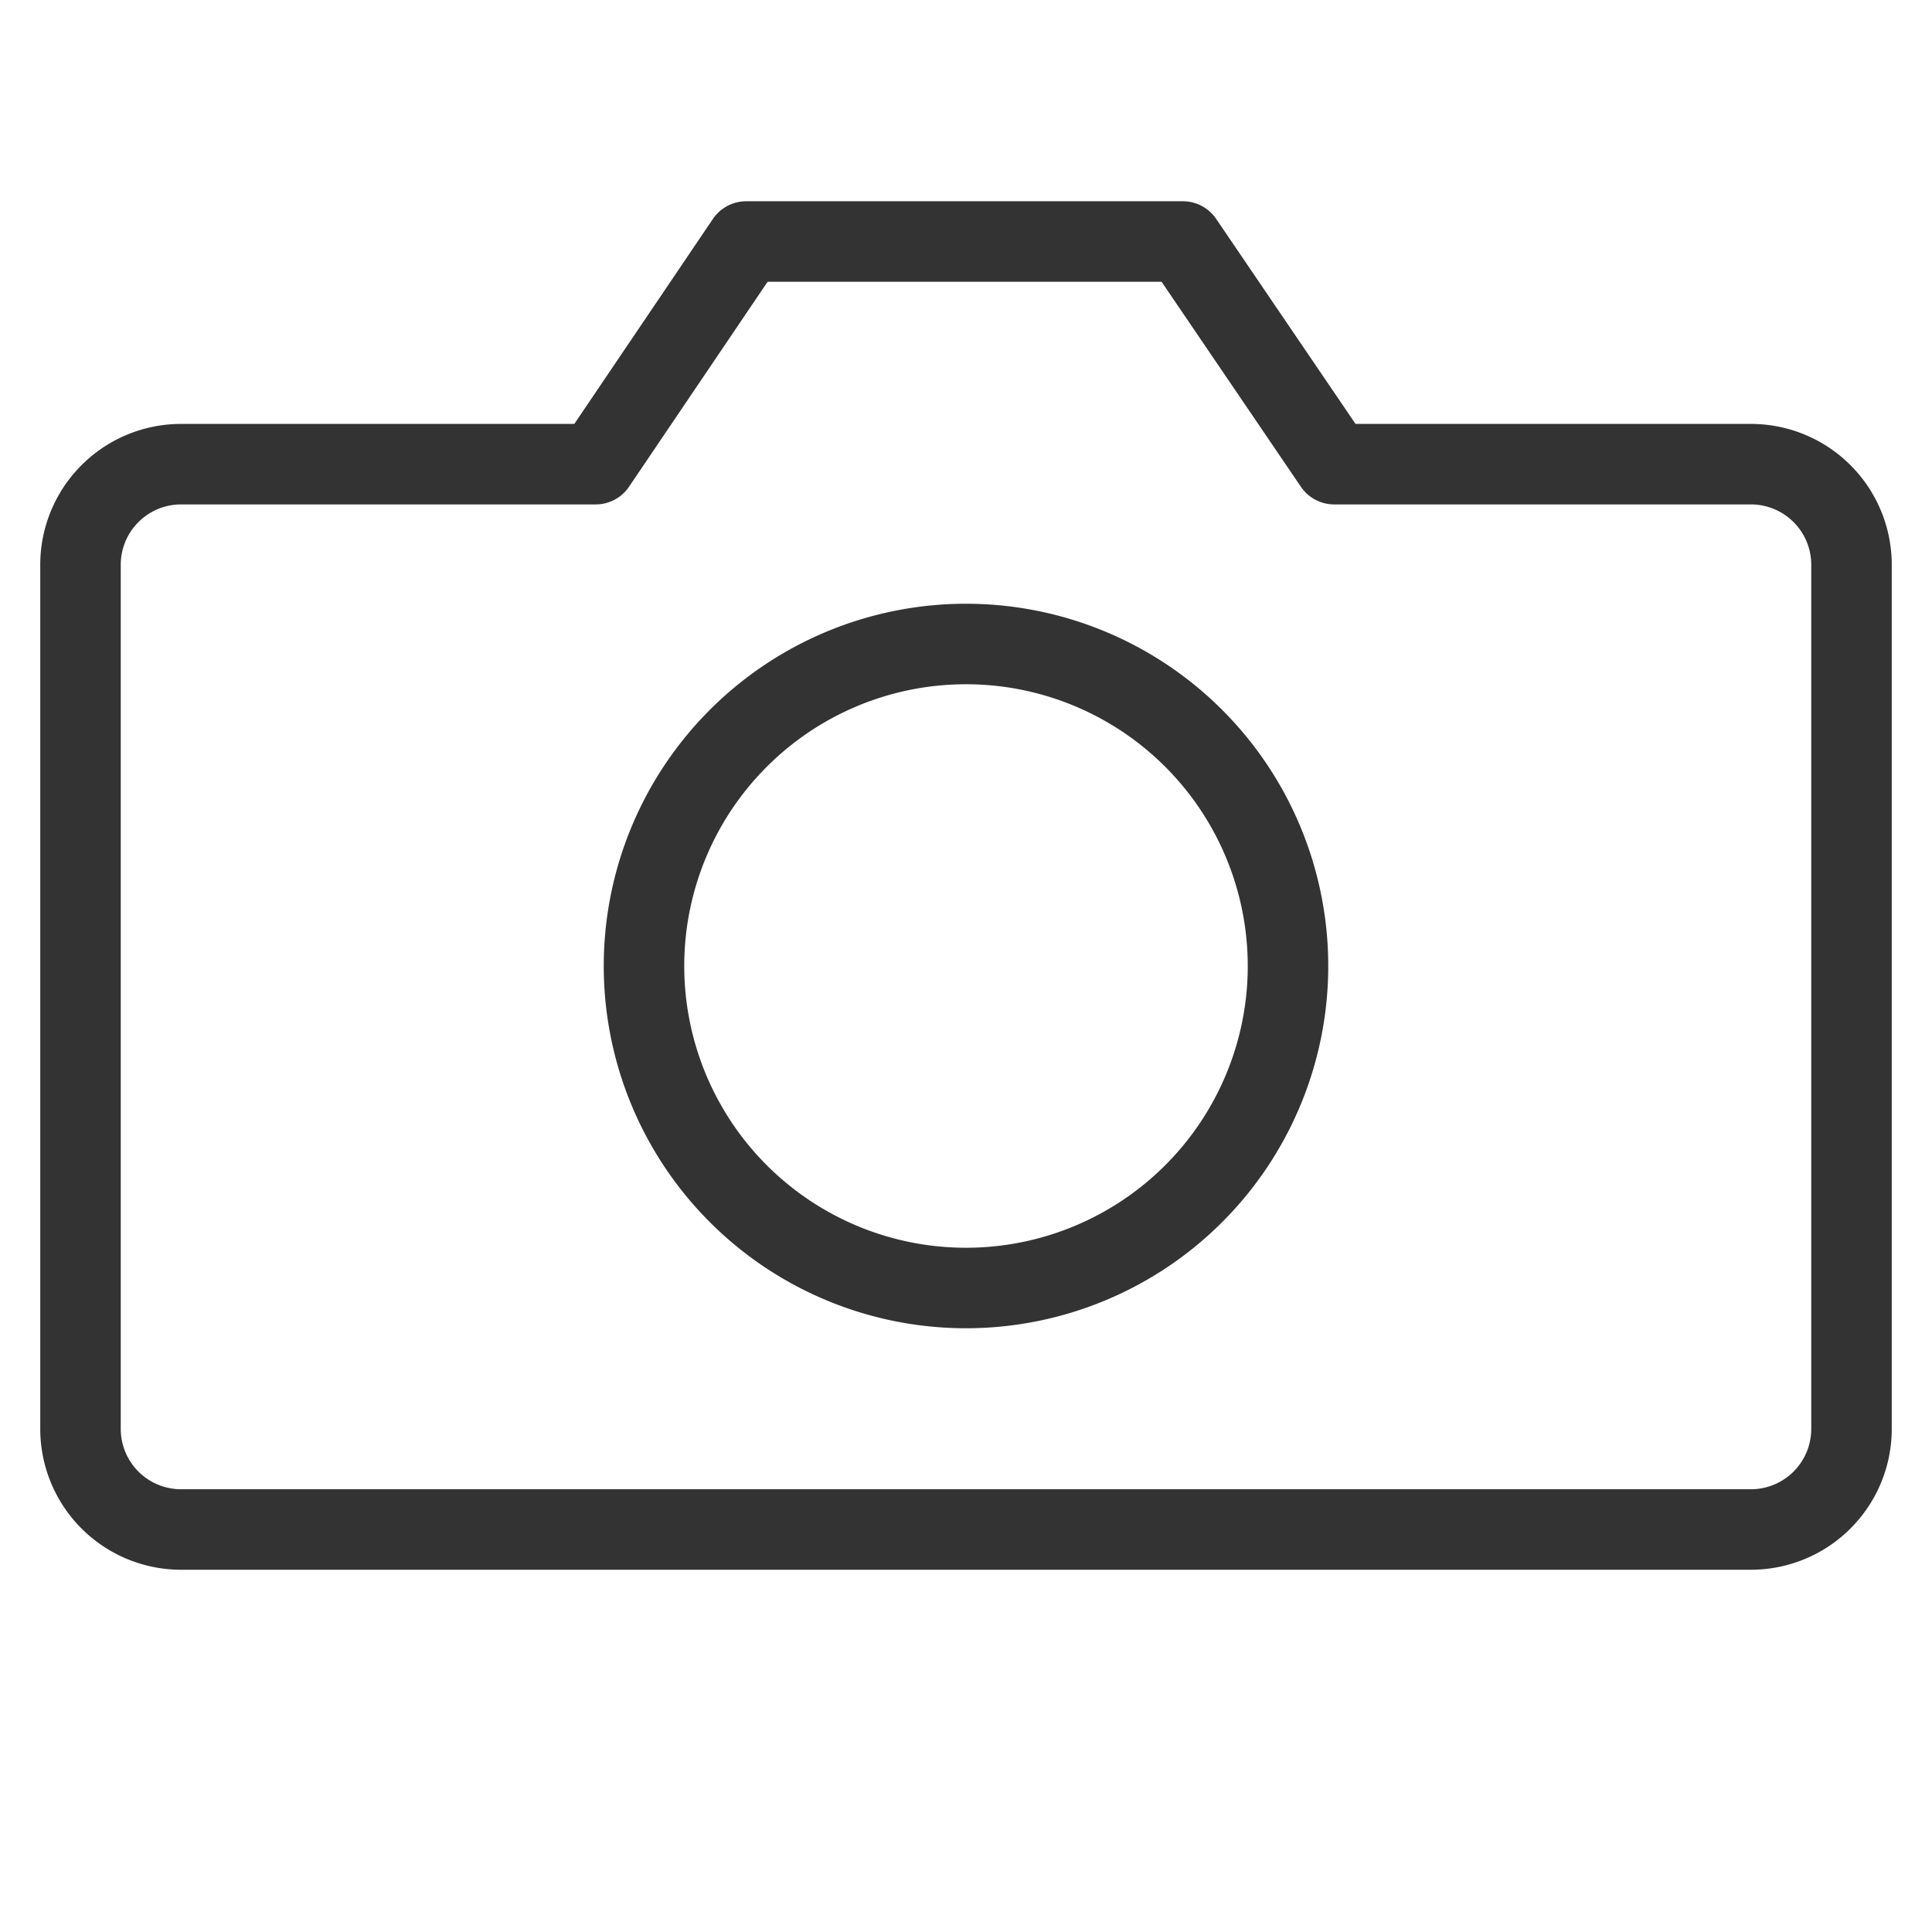 <svg xmlns="http://www.w3.org/2000/svg" width="24" height="24"><defs><clipPath id="a"><path data-name="長方形 23398" fill="none" d="M0 0h24v24H0z"/></clipPath></defs><g data-name="グループ 9761"><g data-name="グループ 10394" fill="none" stroke="#333" stroke-linecap="round" stroke-linejoin="round" clip-path="url(#a)"><path data-name="パス 1062" d="M21.756 19H2.244A1.25 1.25 0 011 17.744V7.022a1.25 1.25 0 011.244-1.256H7.4L9.27 3h5.424l1.88 2.766h5.182A1.25 1.25 0 0123 7.022v10.722A1.25 1.25 0 0121.756 19z"/><path data-name="パス 1063" d="M16 12a4 4 0 11-4-4 4 4 0 014 4z"/></g></g></svg>